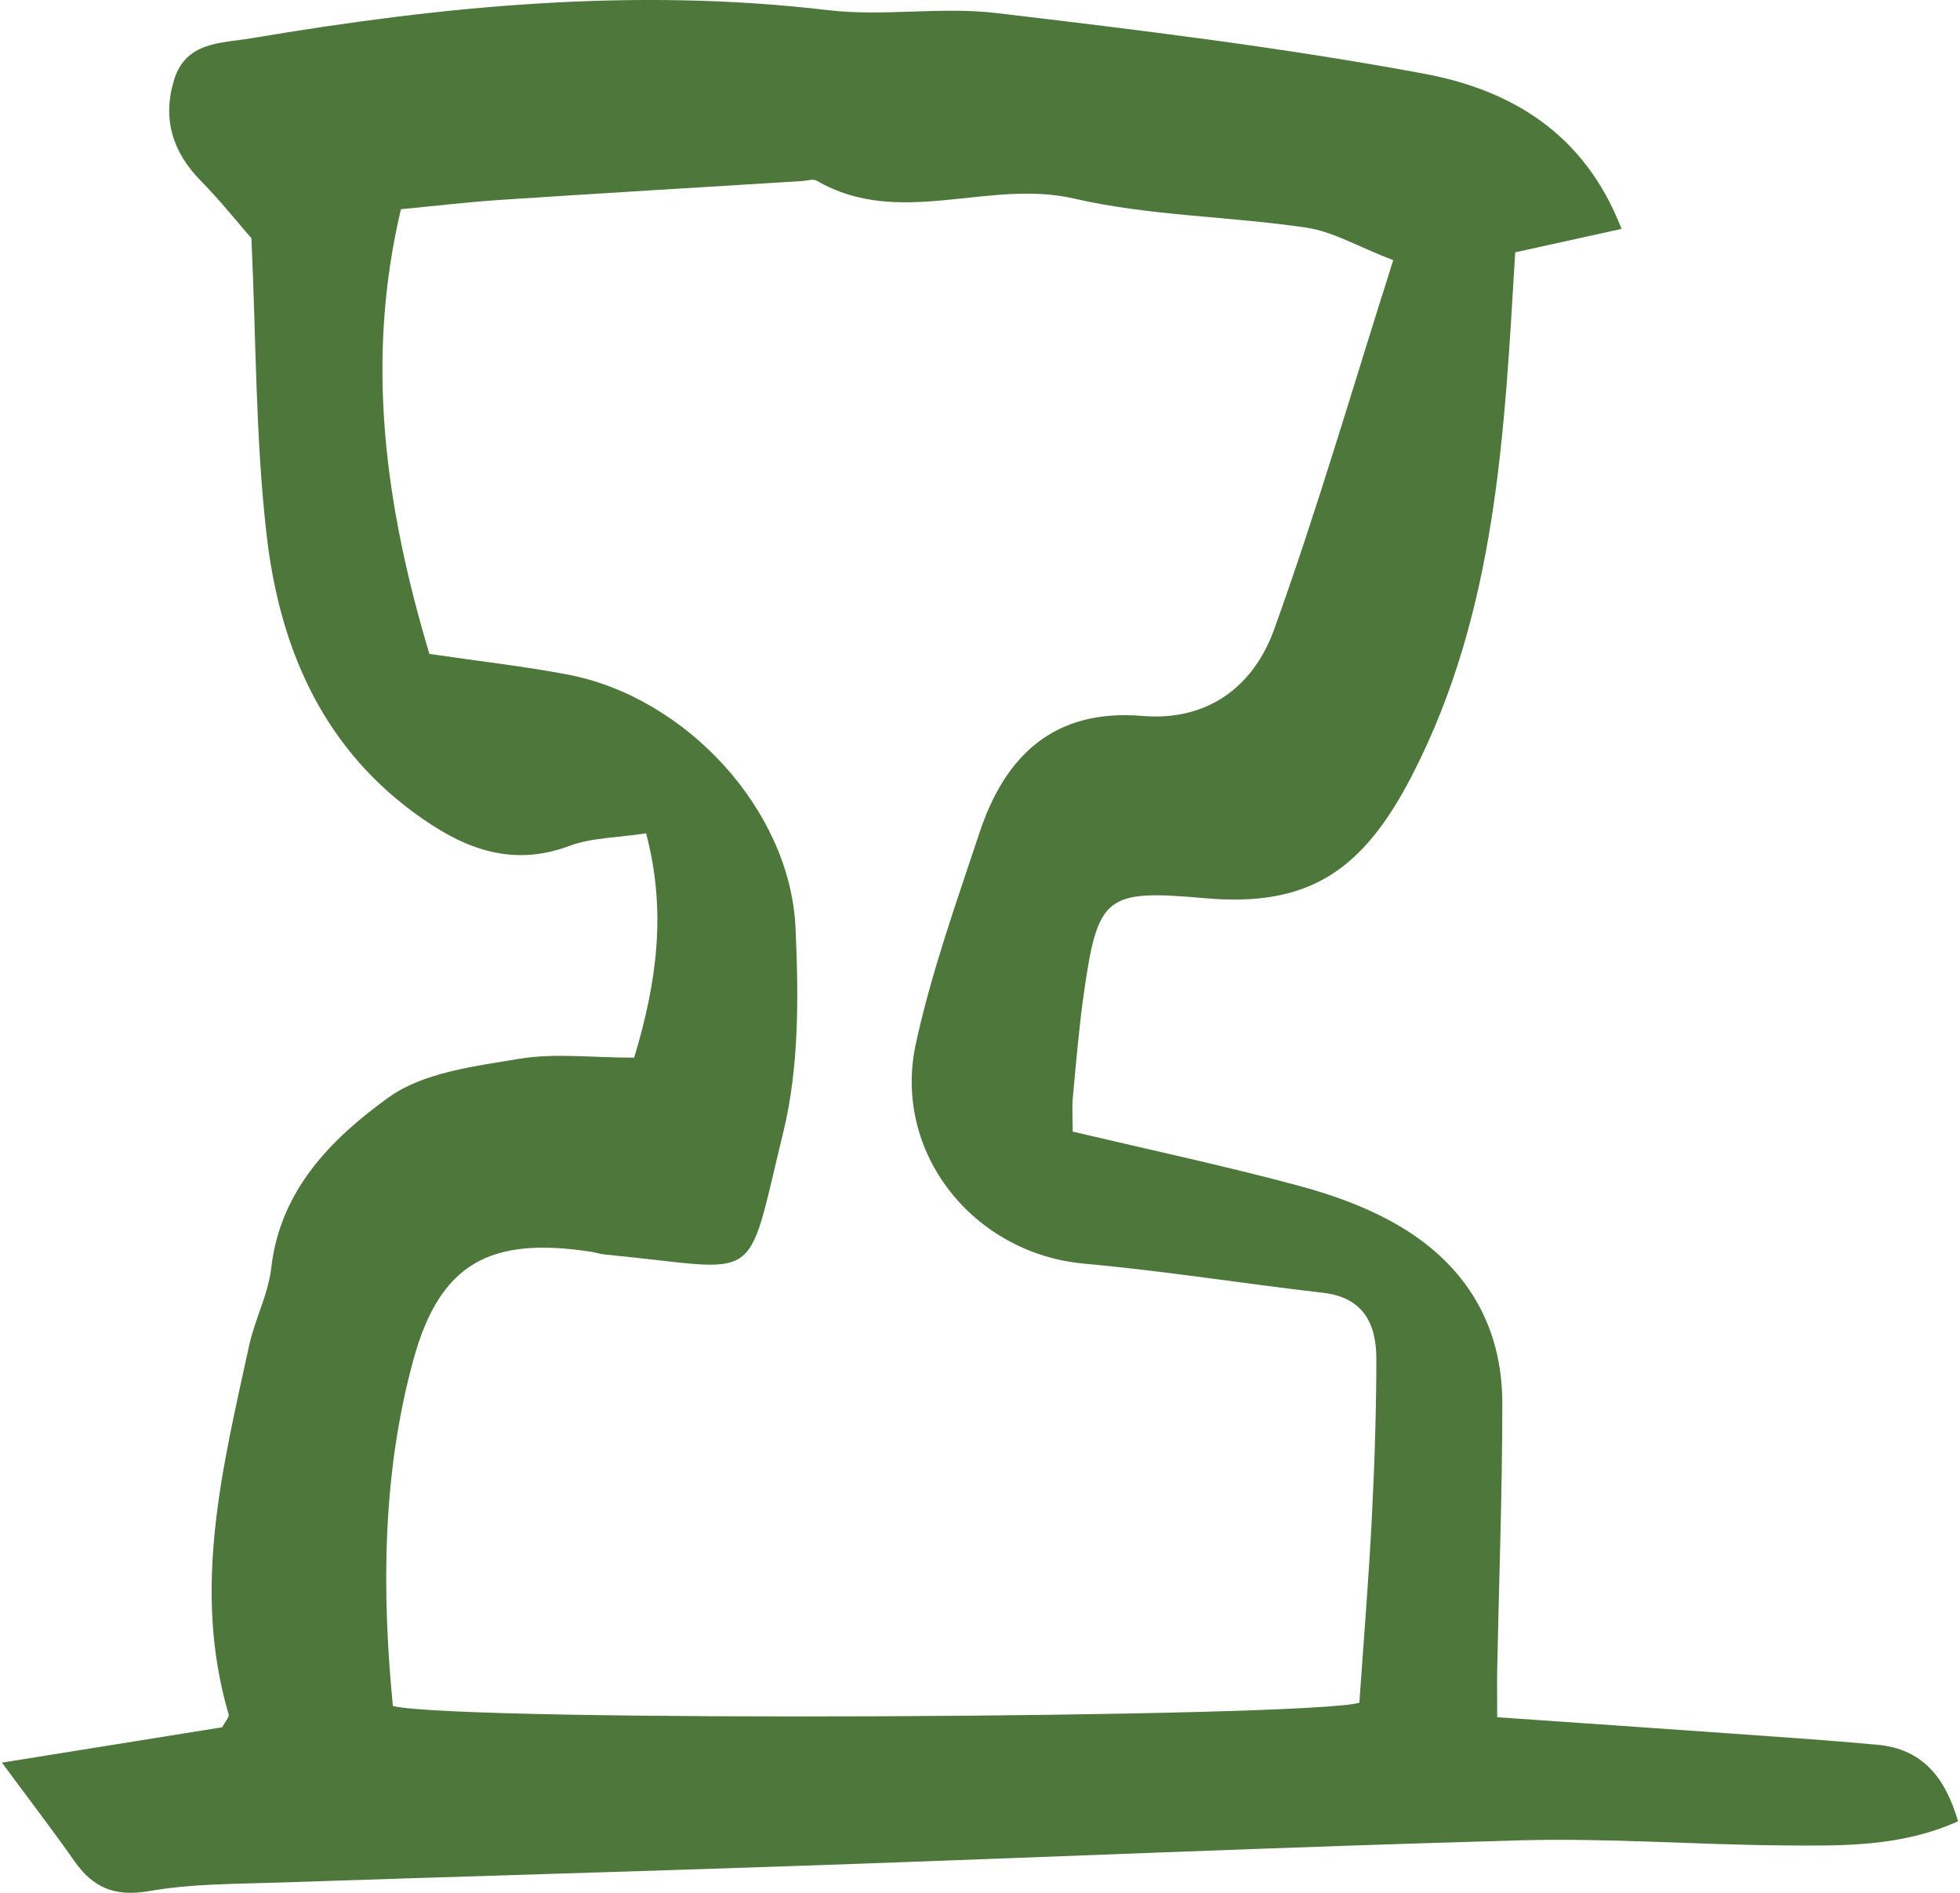 <svg width="58" height="56" viewBox="0 0 58 56" fill="none" xmlns="http://www.w3.org/2000/svg">
<path fill-rule="evenodd" clip-rule="evenodd" d="M0.057 52.148C2.509 51.754 4.552 51.427 6.574 51.102C6.65 50.954 6.792 50.808 6.764 50.712C5.673 47.004 6.589 43.408 7.372 39.809C7.541 39.033 7.937 38.294 8.026 37.514C8.291 35.201 9.816 33.682 11.491 32.473C12.523 31.727 14.025 31.55 15.351 31.327C16.401 31.15 17.504 31.291 18.766 31.291C19.424 29.108 19.738 26.988 19.119 24.654C18.247 24.788 17.506 24.782 16.857 25.024C15.061 25.698 13.603 25.045 12.211 24.013C9.455 21.969 8.254 19.037 7.886 15.795C7.561 12.943 7.579 10.049 7.44 7.049C7.072 6.627 6.536 5.955 5.936 5.343C5.098 4.489 4.804 3.507 5.148 2.373C5.499 1.22 6.546 1.283 7.461 1.128C13.107 0.175 18.766 -0.378 24.501 0.3C26.142 0.495 27.842 0.191 29.481 0.386C33.713 0.887 37.951 1.402 42.137 2.18C44.664 2.651 46.877 3.903 47.984 6.772C46.836 7.025 45.824 7.247 44.838 7.465C44.516 12.822 44.29 18.069 41.793 22.925C40.35 25.73 38.76 26.848 35.666 26.574C32.709 26.313 32.483 26.482 32.066 29.443C31.924 30.446 31.843 31.459 31.747 32.468C31.721 32.748 31.743 33.032 31.743 33.479C34.008 34.014 36.252 34.493 38.463 35.089C39.498 35.368 40.542 35.752 41.456 36.299C43.392 37.456 44.457 39.229 44.456 41.513C44.456 44.118 44.359 46.723 44.306 49.328C44.298 49.747 44.305 50.167 44.305 50.805C46.666 50.969 48.954 51.125 51.241 51.288C52.681 51.39 54.122 51.487 55.559 51.619C56.88 51.742 57.559 52.572 57.943 53.883C56.243 54.646 54.512 54.609 52.801 54.597C50.193 54.578 47.583 54.375 44.98 54.447C37.958 54.641 30.941 54.949 23.92 55.192C18.716 55.373 13.51 55.518 8.303 55.694C7.004 55.739 5.687 55.725 4.415 55.948C3.397 56.126 2.751 55.849 2.196 55.054C1.59 54.187 0.945 53.35 0.057 52.148ZM12.706 19.346C14.225 19.569 15.52 19.714 16.794 19.956C20.287 20.616 23.385 23.953 23.541 27.452C23.632 29.461 23.651 31.561 23.18 33.491C22.036 38.169 22.628 37.564 17.901 37.115C17.758 37.102 17.618 37.053 17.474 37.031C14.523 36.584 13.021 37.35 12.232 40.234C11.313 43.592 11.293 47.06 11.626 50.474C13.717 50.96 38.644 50.826 40.226 50.377C40.352 48.56 40.499 46.764 40.592 44.965C40.673 43.381 40.728 41.792 40.729 40.206C40.729 39.179 40.357 38.387 39.156 38.248C36.794 37.975 34.443 37.599 32.077 37.385C28.812 37.088 26.398 34.107 27.102 30.875C27.562 28.762 28.299 26.705 28.982 24.645C29.742 22.348 31.195 20.962 33.809 21.181C35.748 21.344 37.1 20.295 37.7 18.632C38.972 15.107 40.017 11.501 41.228 7.698C40.194 7.3 39.45 6.853 38.656 6.735C36.371 6.395 34.019 6.392 31.781 5.874C29.244 5.288 26.611 6.767 24.17 5.346C24.064 5.284 23.886 5.347 23.741 5.356C20.762 5.541 17.782 5.717 14.804 5.914C13.876 5.975 12.95 6.085 11.864 6.19C10.8 10.689 11.399 14.974 12.706 19.346Z" fill="#4E773C"/>
</svg>
